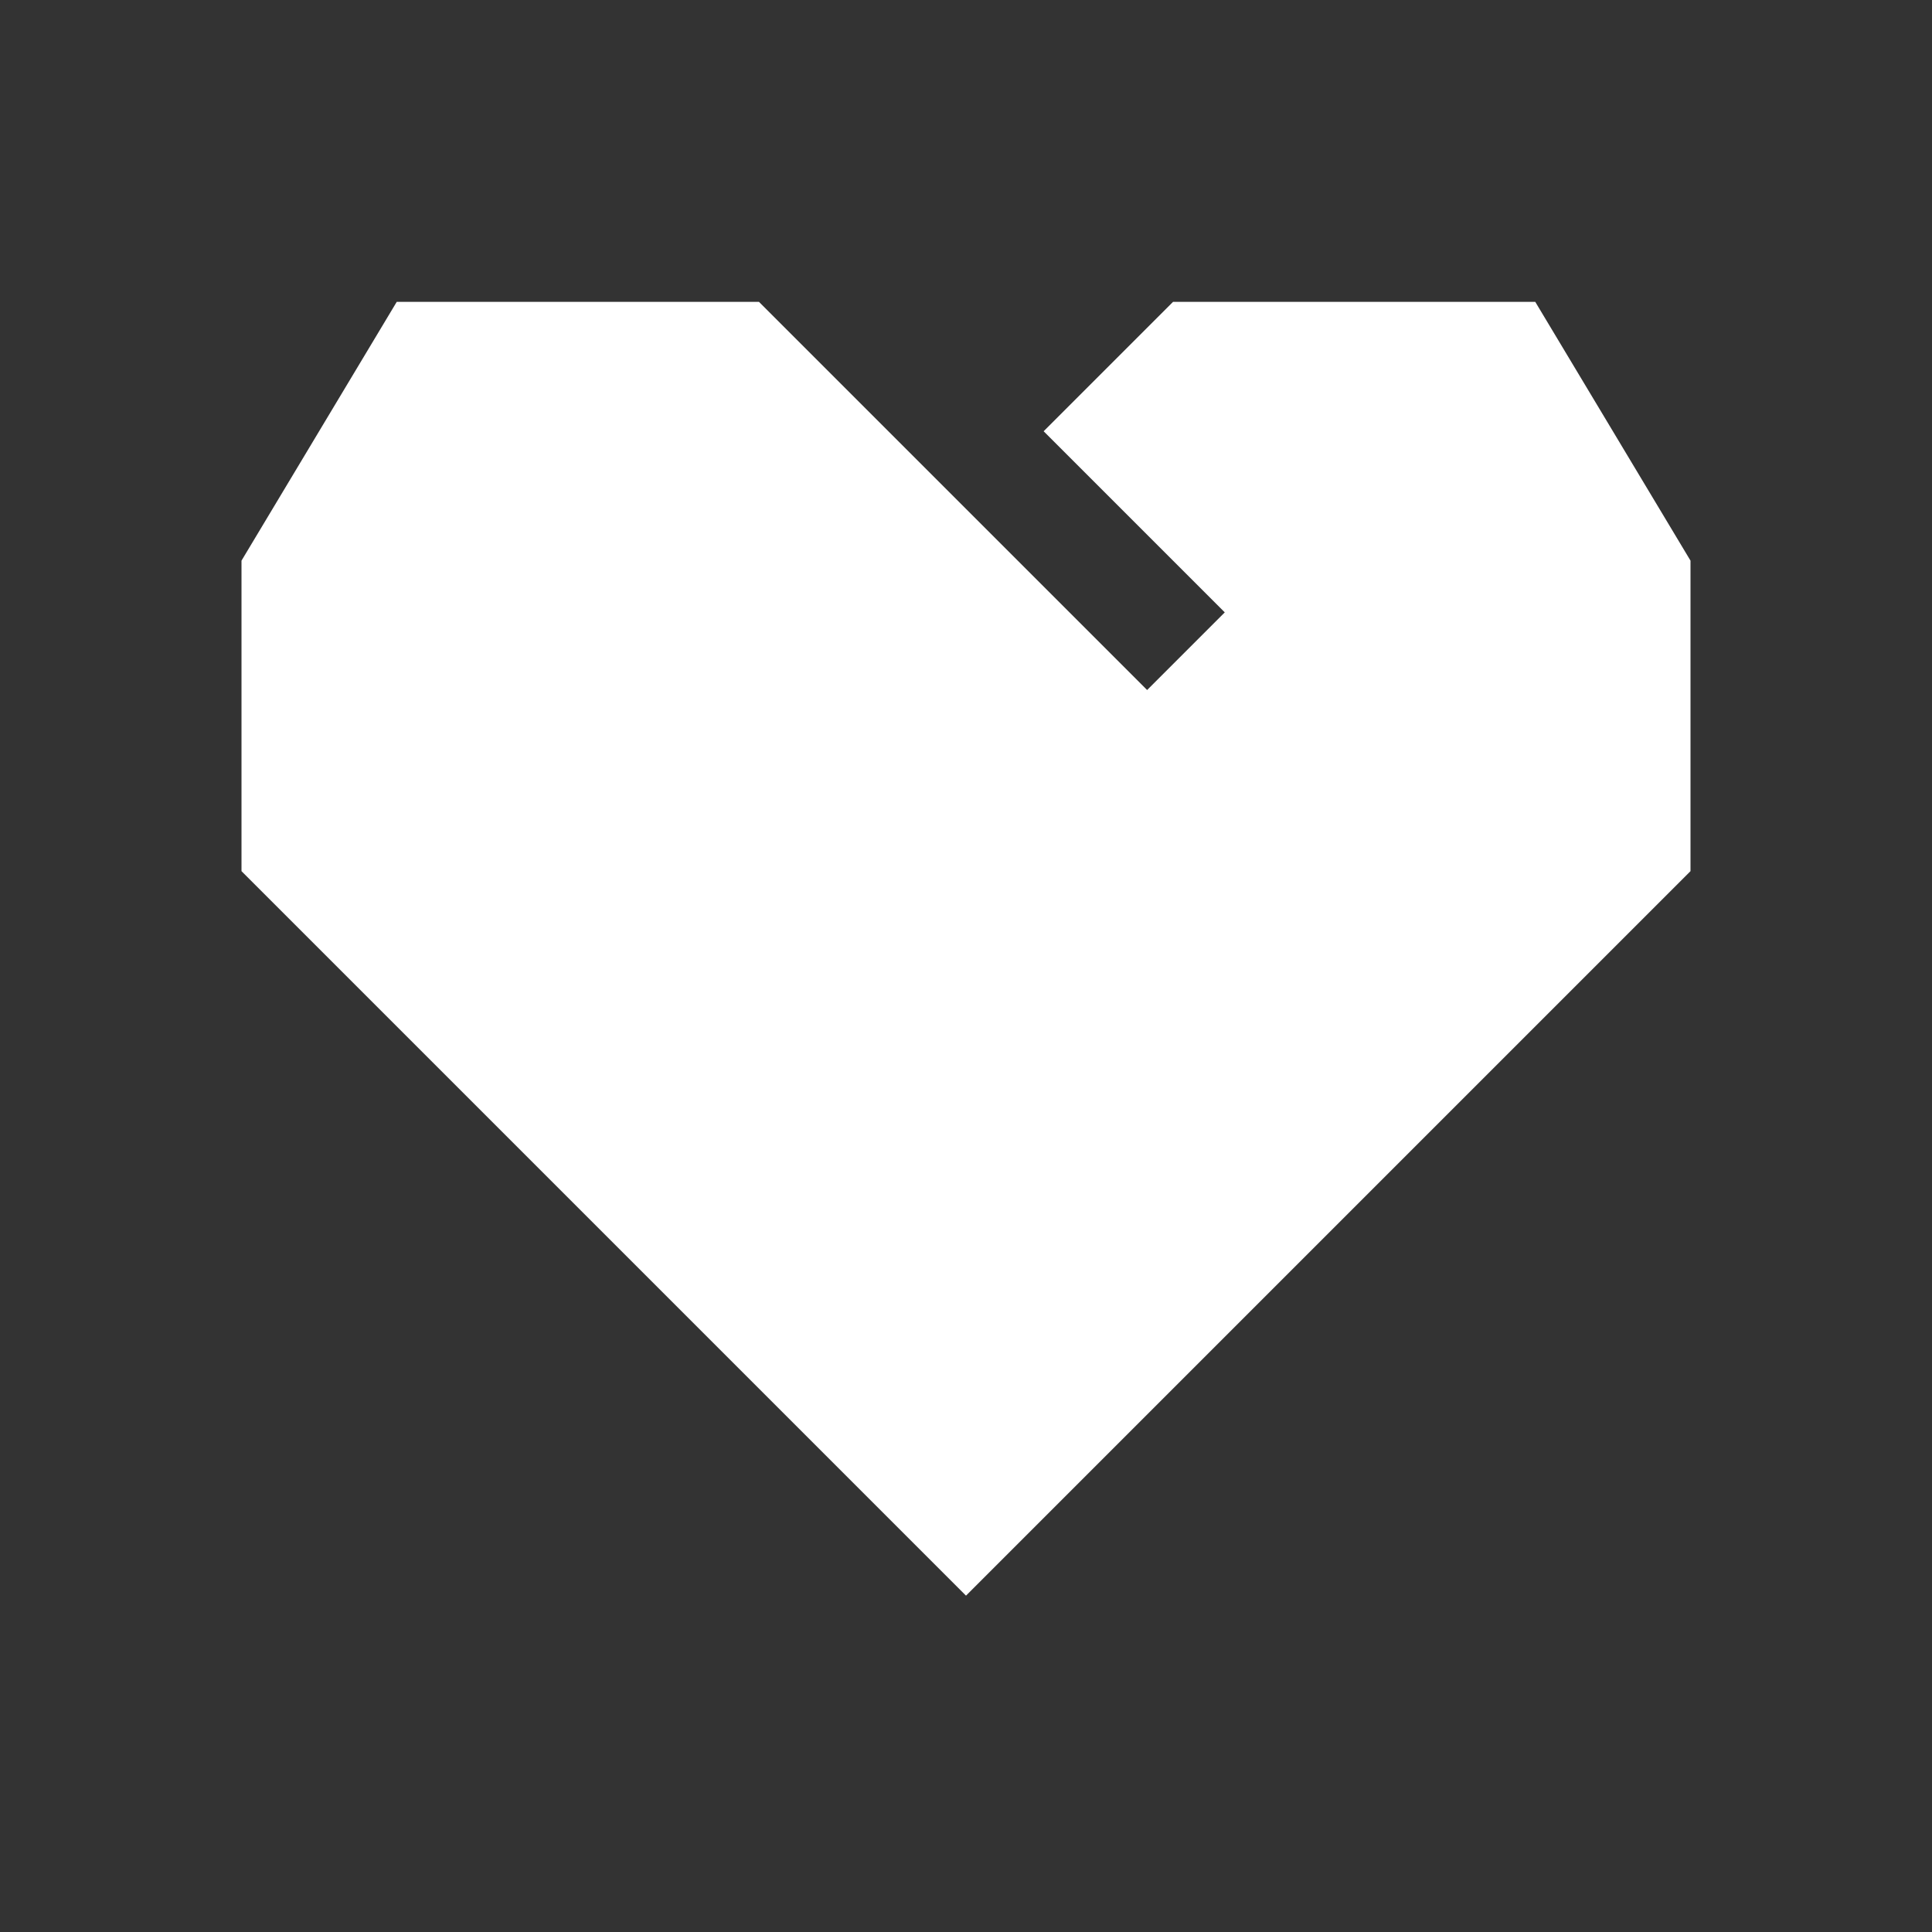 <svg width="32" height="32" viewBox="0 0 32 32" fill="none" xmlns="http://www.w3.org/2000/svg">
<rect x="0" y="0" width="32" height="32" fill="#333333" stroke="none"/>
<path fill-rule="evenodd" clip-rule="evenodd" d="M16 8.429L19 11.429L20.286 10.143L17.286 7.143L19.429 5H25.429L28 9.286V14.429L16 26.429L4 14.429V9.286L6.571 5H12.571L16 8.429Z" fill="white"/>
</svg>
